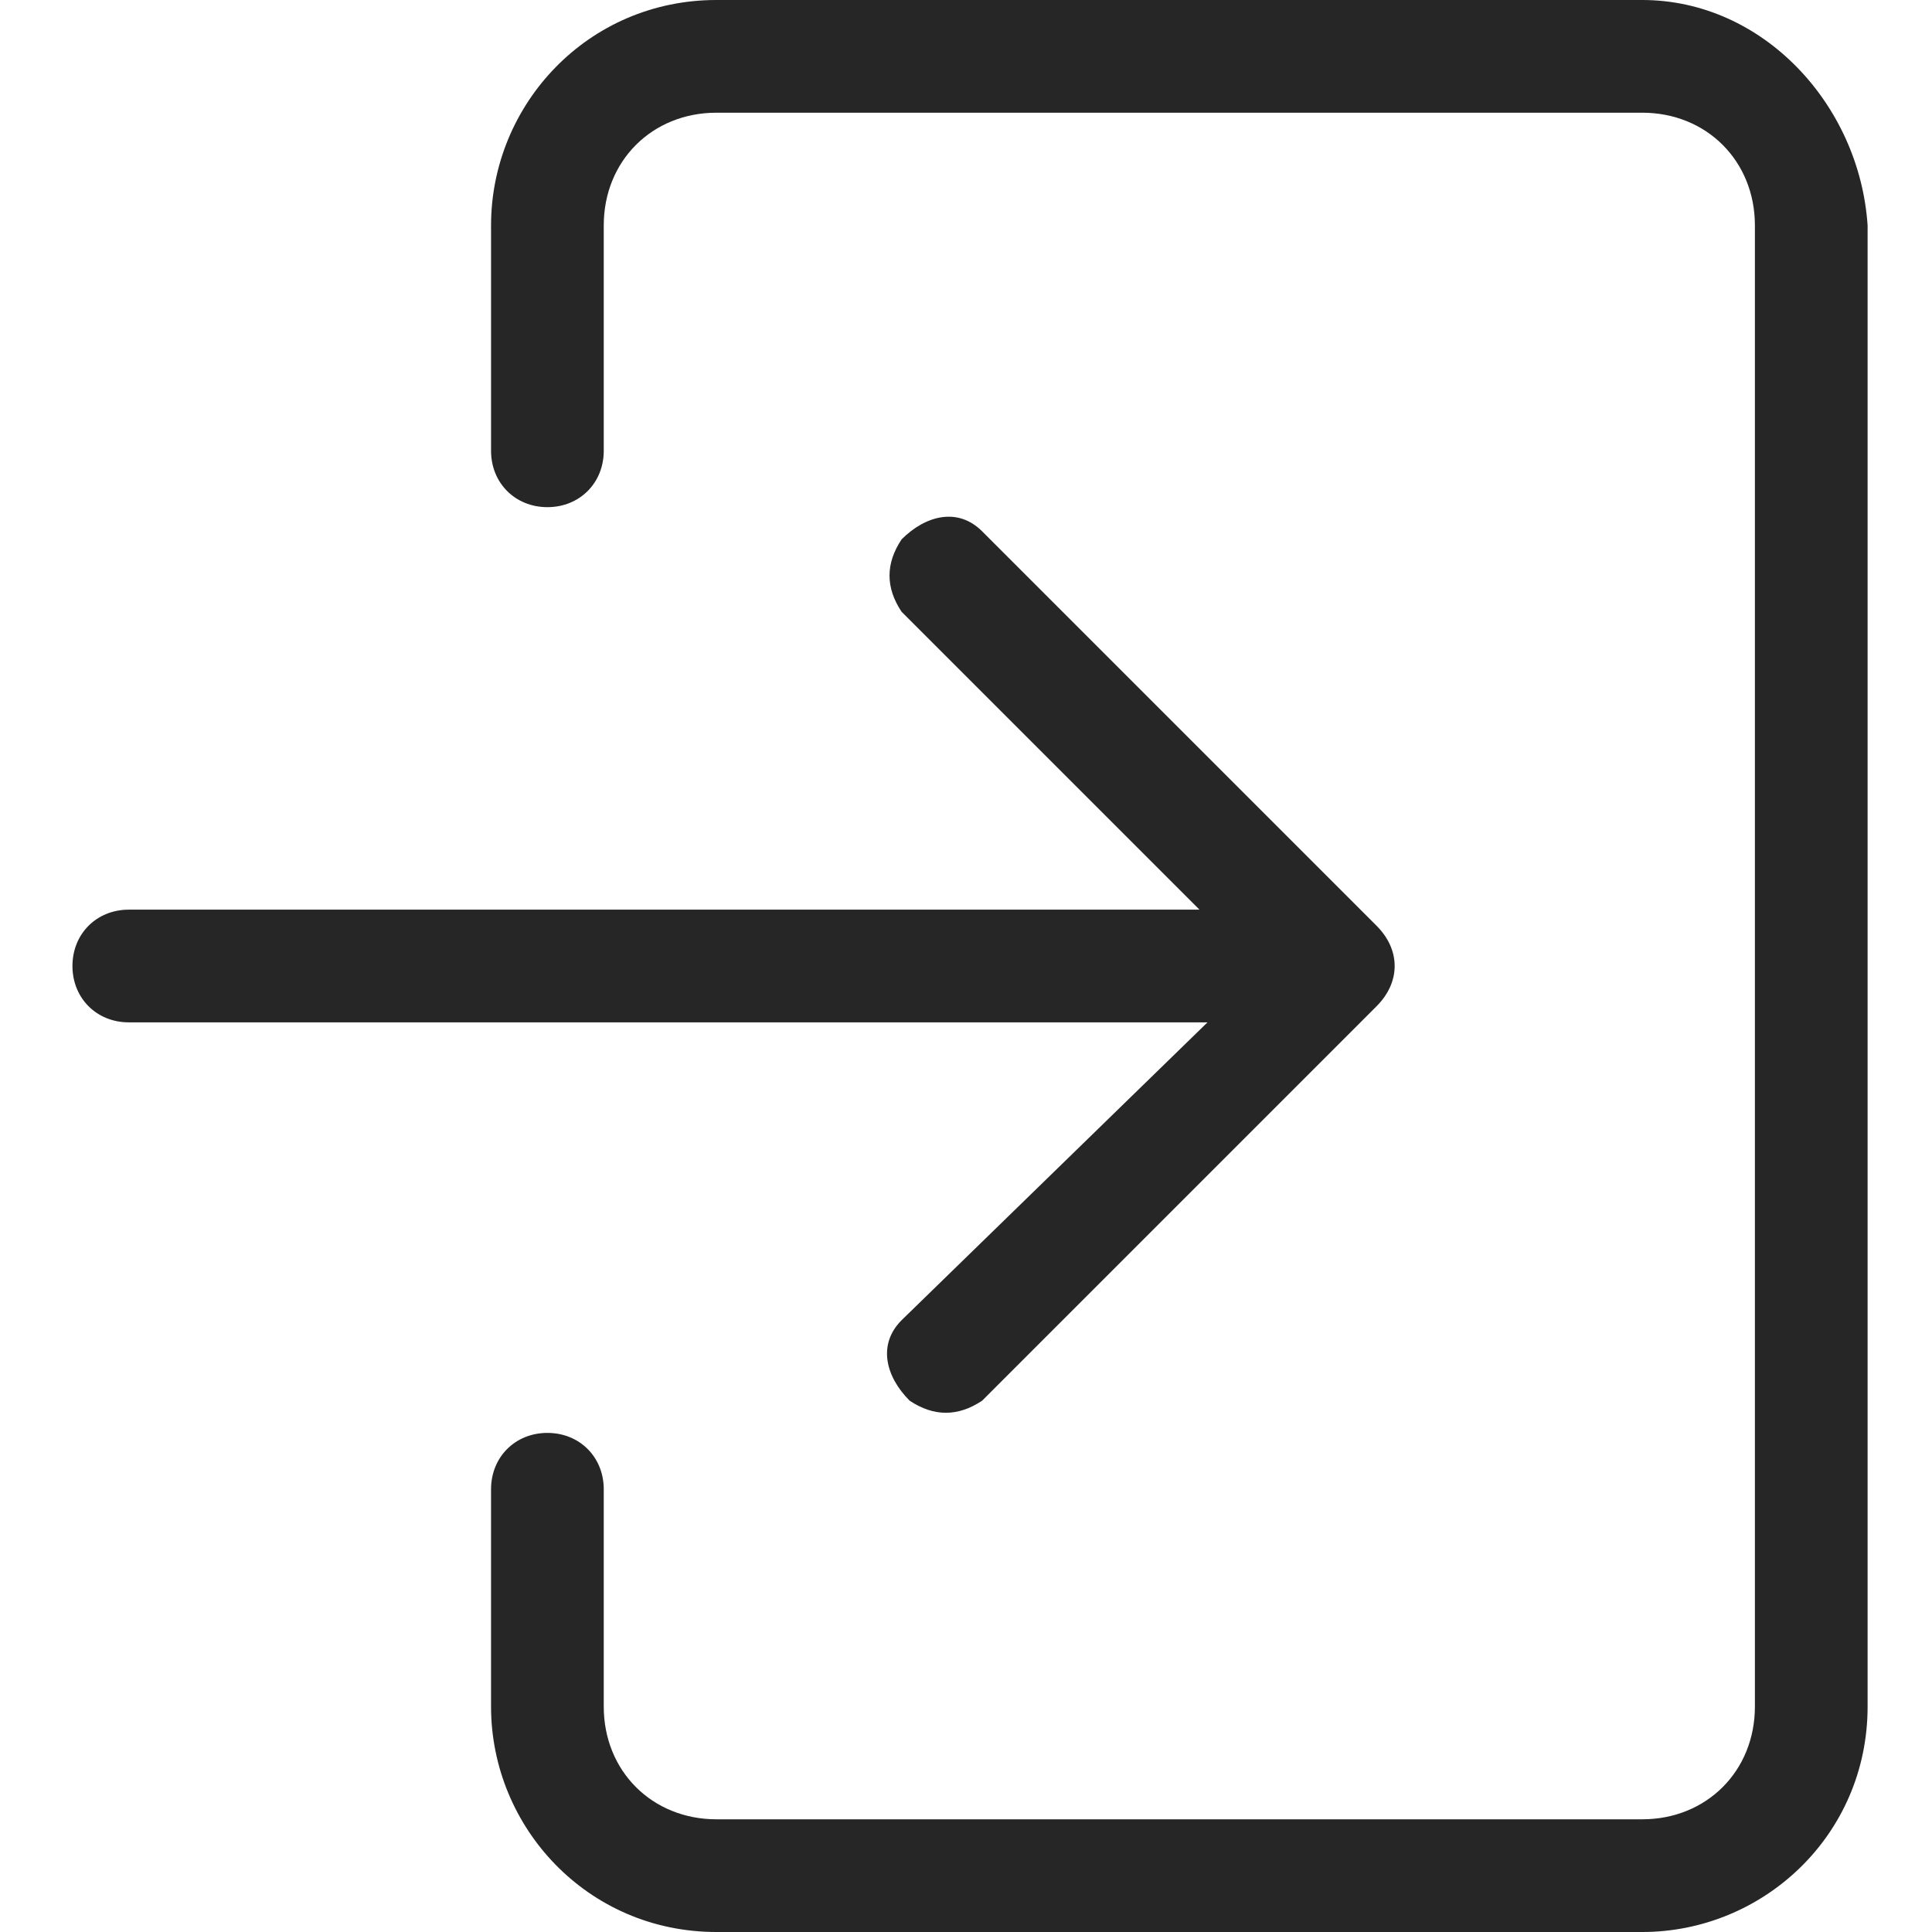 <?xml version="1.0" encoding="utf-8"?>
<!-- Generator: Adobe Illustrator 21.0.0, SVG Export Plug-In . SVG Version: 6.00 Build 0)  -->
<svg version="1.1" id="Outline" xmlns="http://www.w3.org/2000/svg" xmlns:xlink="http://www.w3.org/1999/xlink" x="0px" y="0px"
	 viewBox="0 0 24 24" width="24" height="24"  style="enable-background:new 0 0 24 24;" xml:space="preserve">
<style type="text/css">
	.st0{fill:#262626;}
</style>
<path class="st0" d="M11.2,16.4c-0.3,0.3-0.2,0.7,0.1,1c0.3,0.2,0.6,0.2,0.9,0l4.9-4.9l0,0c0.3-0.3,0.3-0.7,0-1l0,0l-4.9-4.9
	c-0.3-0.3-0.7-0.2-1,0.1C11,7,11,7.3,11.2,7.6l3.7,3.7H1.6c-0.4,0-0.7,0.3-0.7,0.7s0.3,0.7,0.7,0.7H15L11.2,16.4z"/>
<path class="st0" d="M20.4,0H8.9C7.3,0,6.1,1.3,6.1,2.8v2.8c0,0.4,0.3,0.7,0.7,0.7c0.4,0,0.7-0.3,0.7-0.7V2.8c0-0.8,0.6-1.4,1.4-1.4
	h11.5c0.8,0,1.4,0.6,1.4,1.4l0,0v18.4c0,0.8-0.6,1.4-1.4,1.4l0,0H8.9c-0.8,0-1.4-0.6-1.4-1.4l0,0v-2.7c0-0.4-0.3-0.7-0.7-0.7
	c-0.4,0-0.7,0.3-0.7,0.7l0,0v2.7c0,1.5,1.2,2.8,2.8,2.8h11.5c1.5,0,2.8-1.2,2.8-2.8V2.8C23.1,1.3,21.9,0,20.4,0z"/>
</svg>
